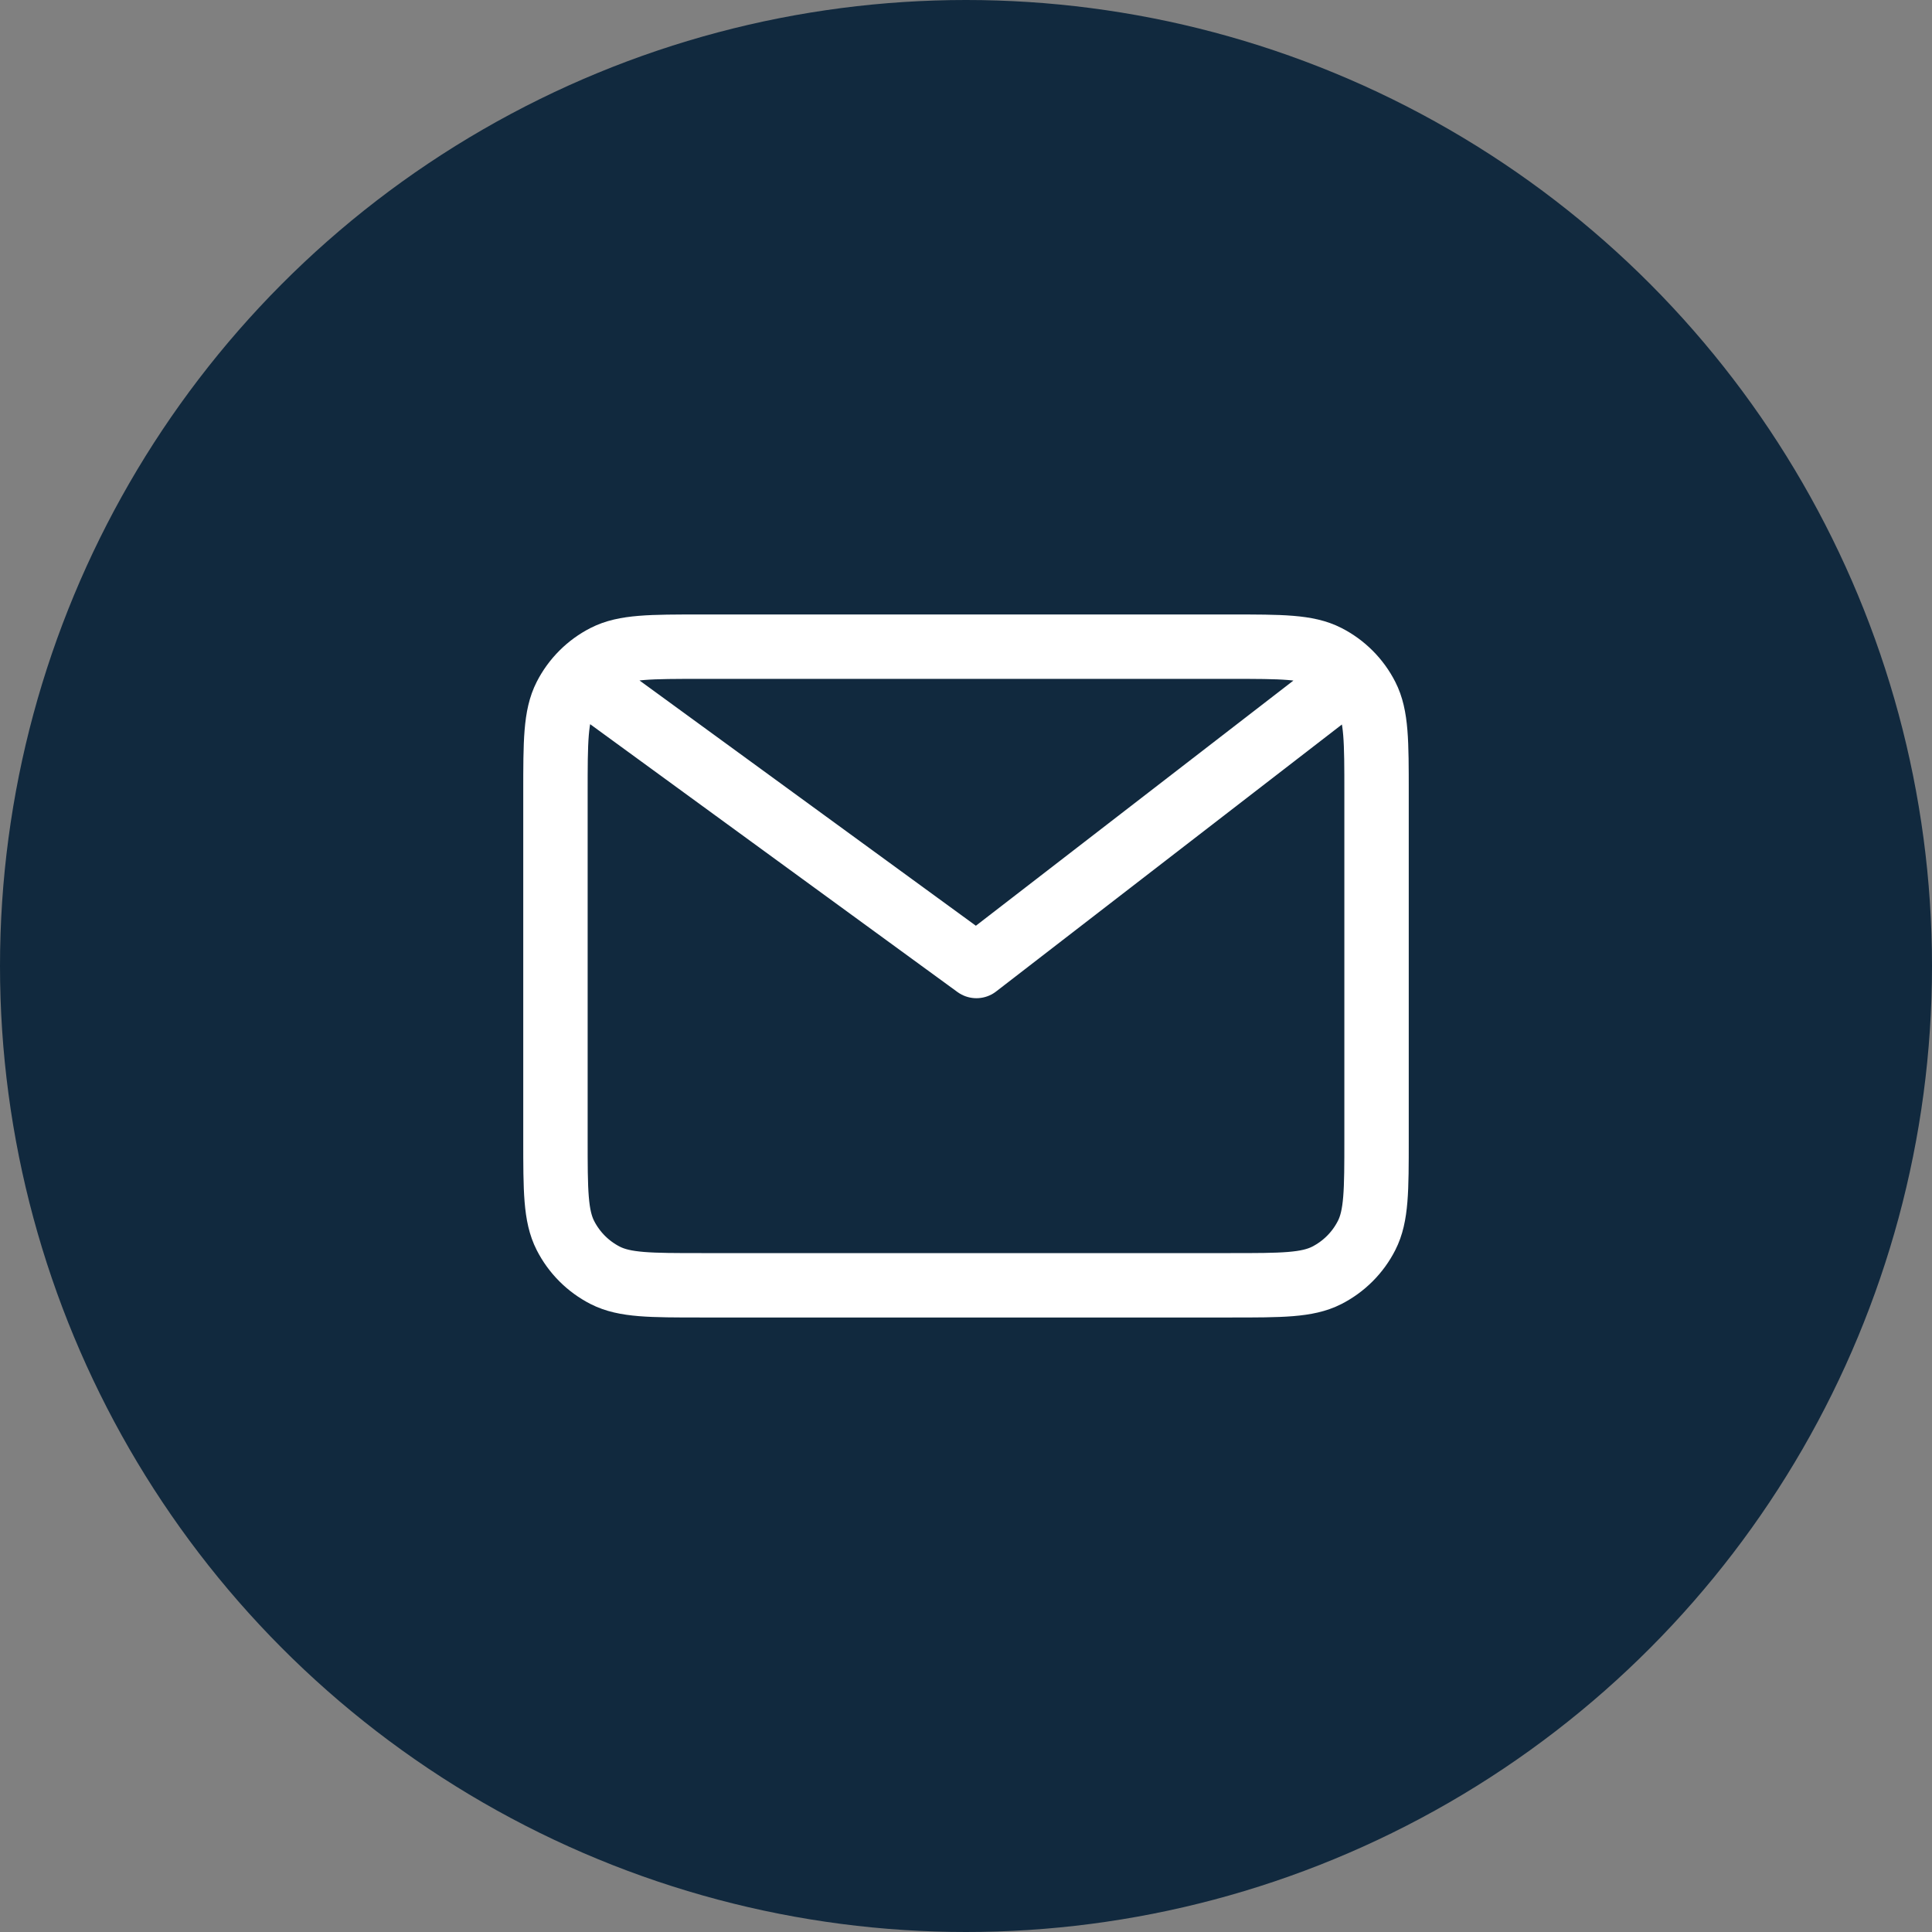 <svg width="60" height="60" viewBox="0 0 60 60" fill="none" xmlns="http://www.w3.org/2000/svg">
<rect x="0" y="0" width="60" height="60" fill="#808080" stroke="none"/>
<circle cx="30" cy="30" r="30" fill="#11293E"/>
<path d="M18.667 21.5L30.324 30L41.333 21.5M42.75 24.616V35.383C42.75 36.97 42.75 37.763 42.441 38.369C42.17 38.903 41.736 39.336 41.203 39.608C40.597 39.916 39.804 39.916 38.217 39.916H21.784C20.197 39.916 19.403 39.916 18.797 39.608C18.264 39.336 17.831 38.903 17.559 38.369C17.25 37.763 17.25 36.97 17.25 35.383V24.616C17.25 23.029 17.25 22.236 17.559 21.63C17.831 21.097 18.264 20.663 18.797 20.392C19.403 20.083 20.197 20.083 21.784 20.083H38.217C39.804 20.083 40.597 20.083 41.203 20.392C41.736 20.663 42.17 21.097 42.441 21.63C42.75 22.236 42.75 23.029 42.75 24.616Z" stroke="white" stroke-width="2" stroke-linecap="round" stroke-linejoin="round"/>
</svg>
